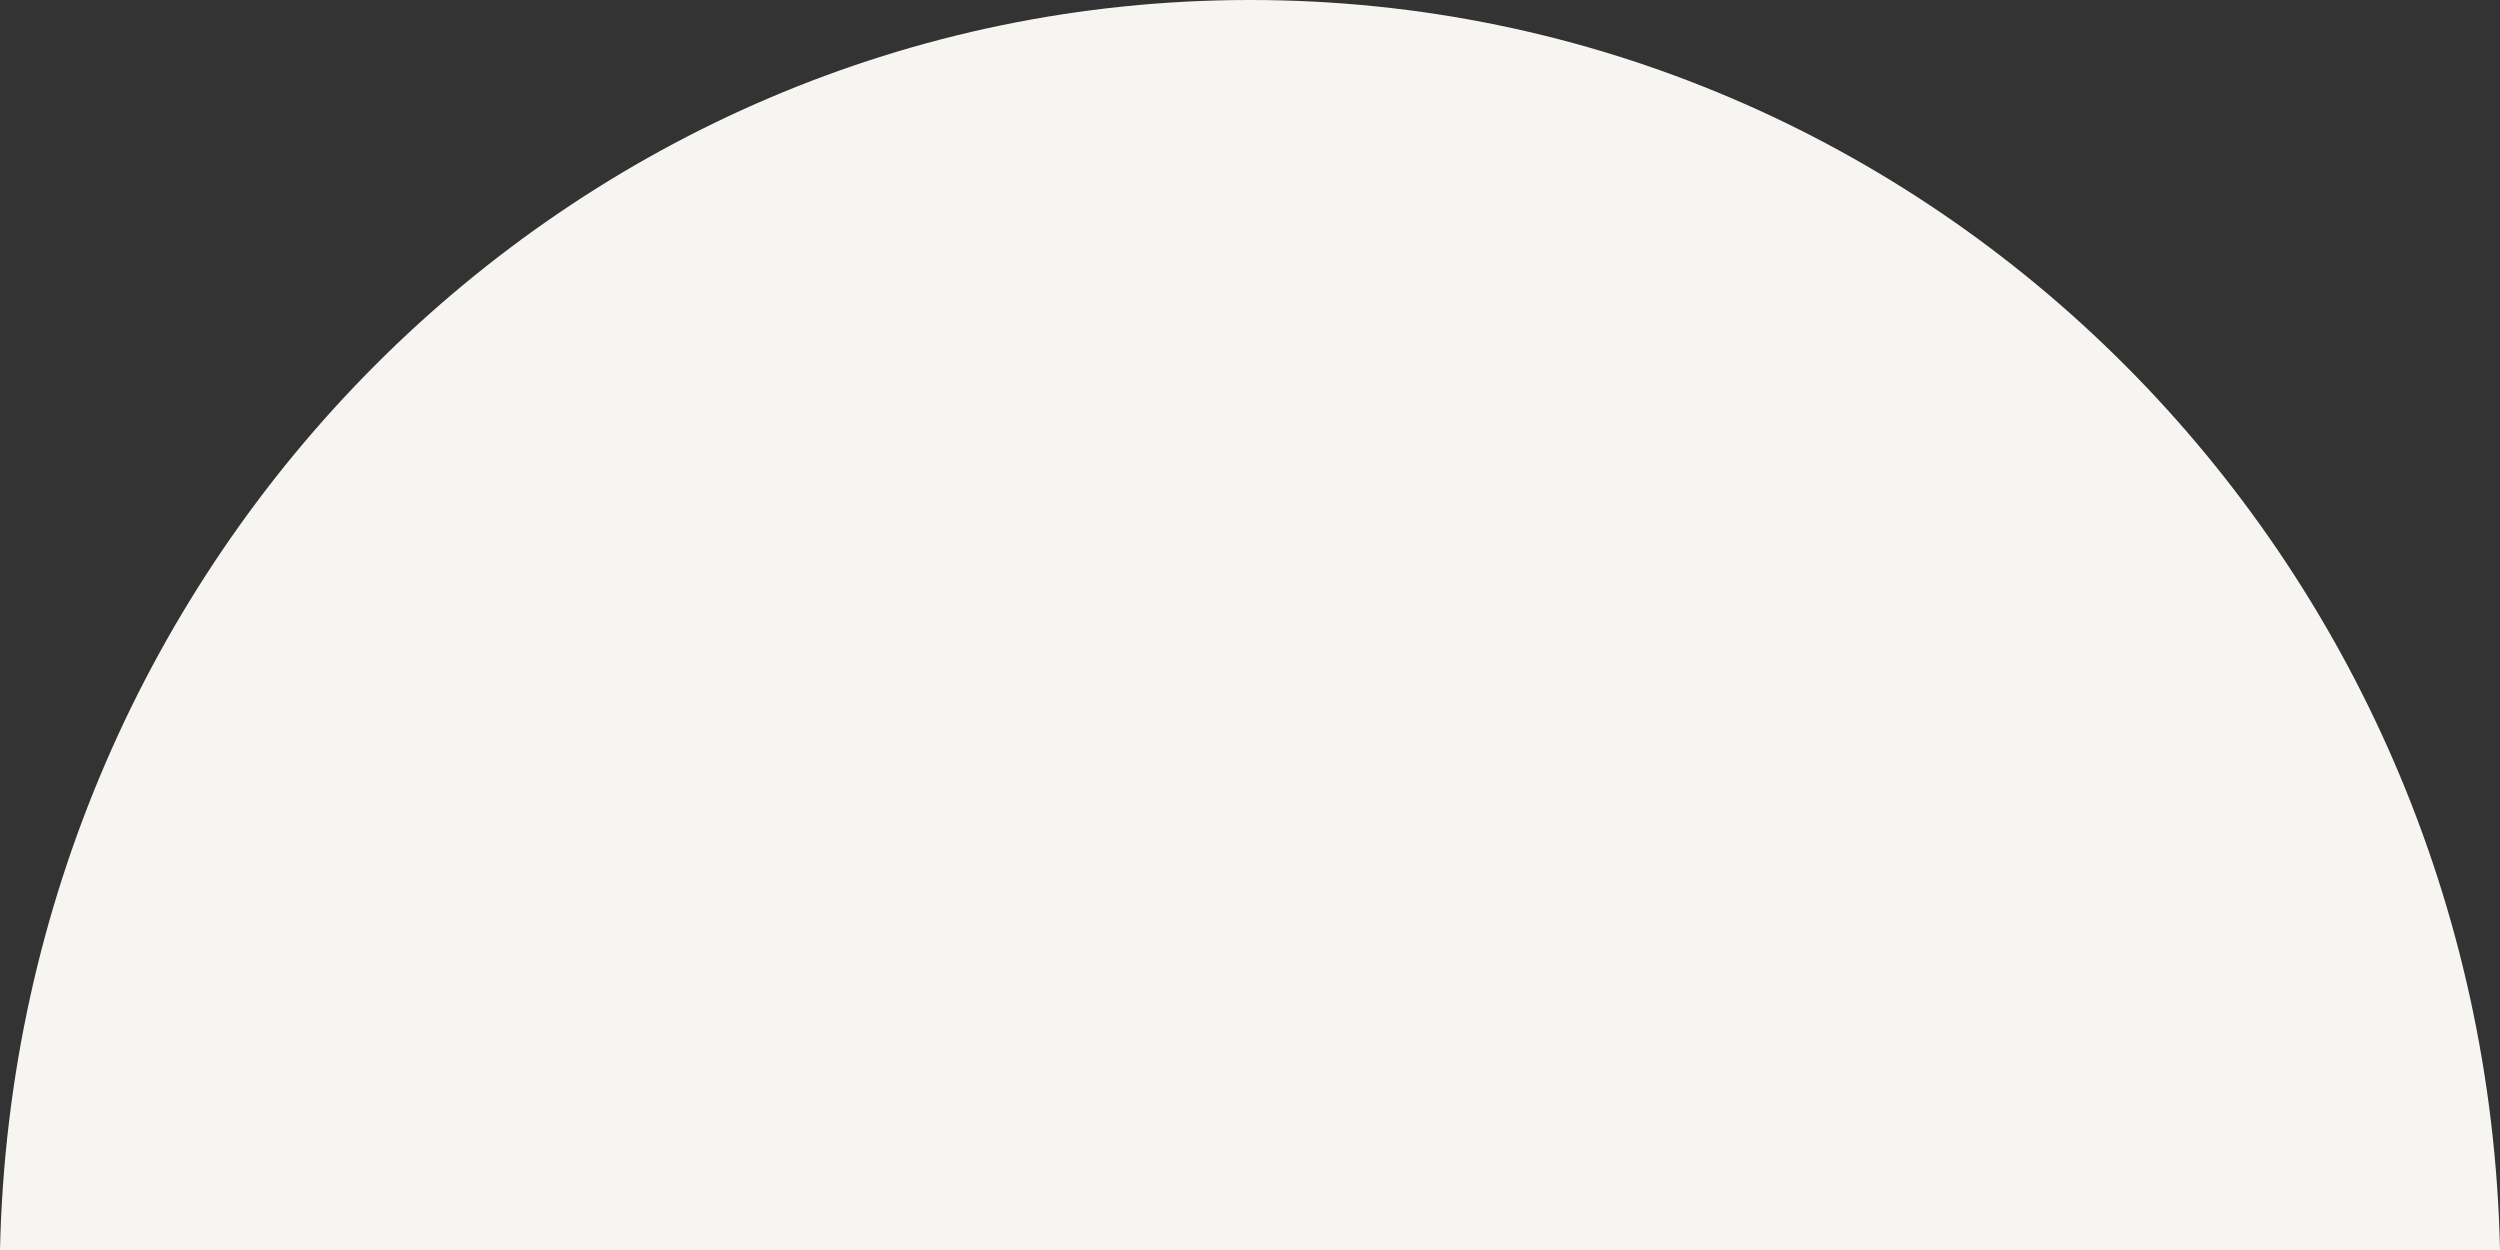 <svg width="78" height="39" viewBox="0 0 78 39" fill="none" xmlns="http://www.w3.org/2000/svg">
<rect x="0" y="0" width="78" height="39" fill="#333333" stroke="none"/>
<path d="M78 39C77.536 17.38 60.26 1.05362e-05 39.003 6.81946e-06C17.746 3.10274e-06 0.469 17.38 -6.81897e-06 39L78 39Z" fill="#F7F5F2"/>
</svg>
